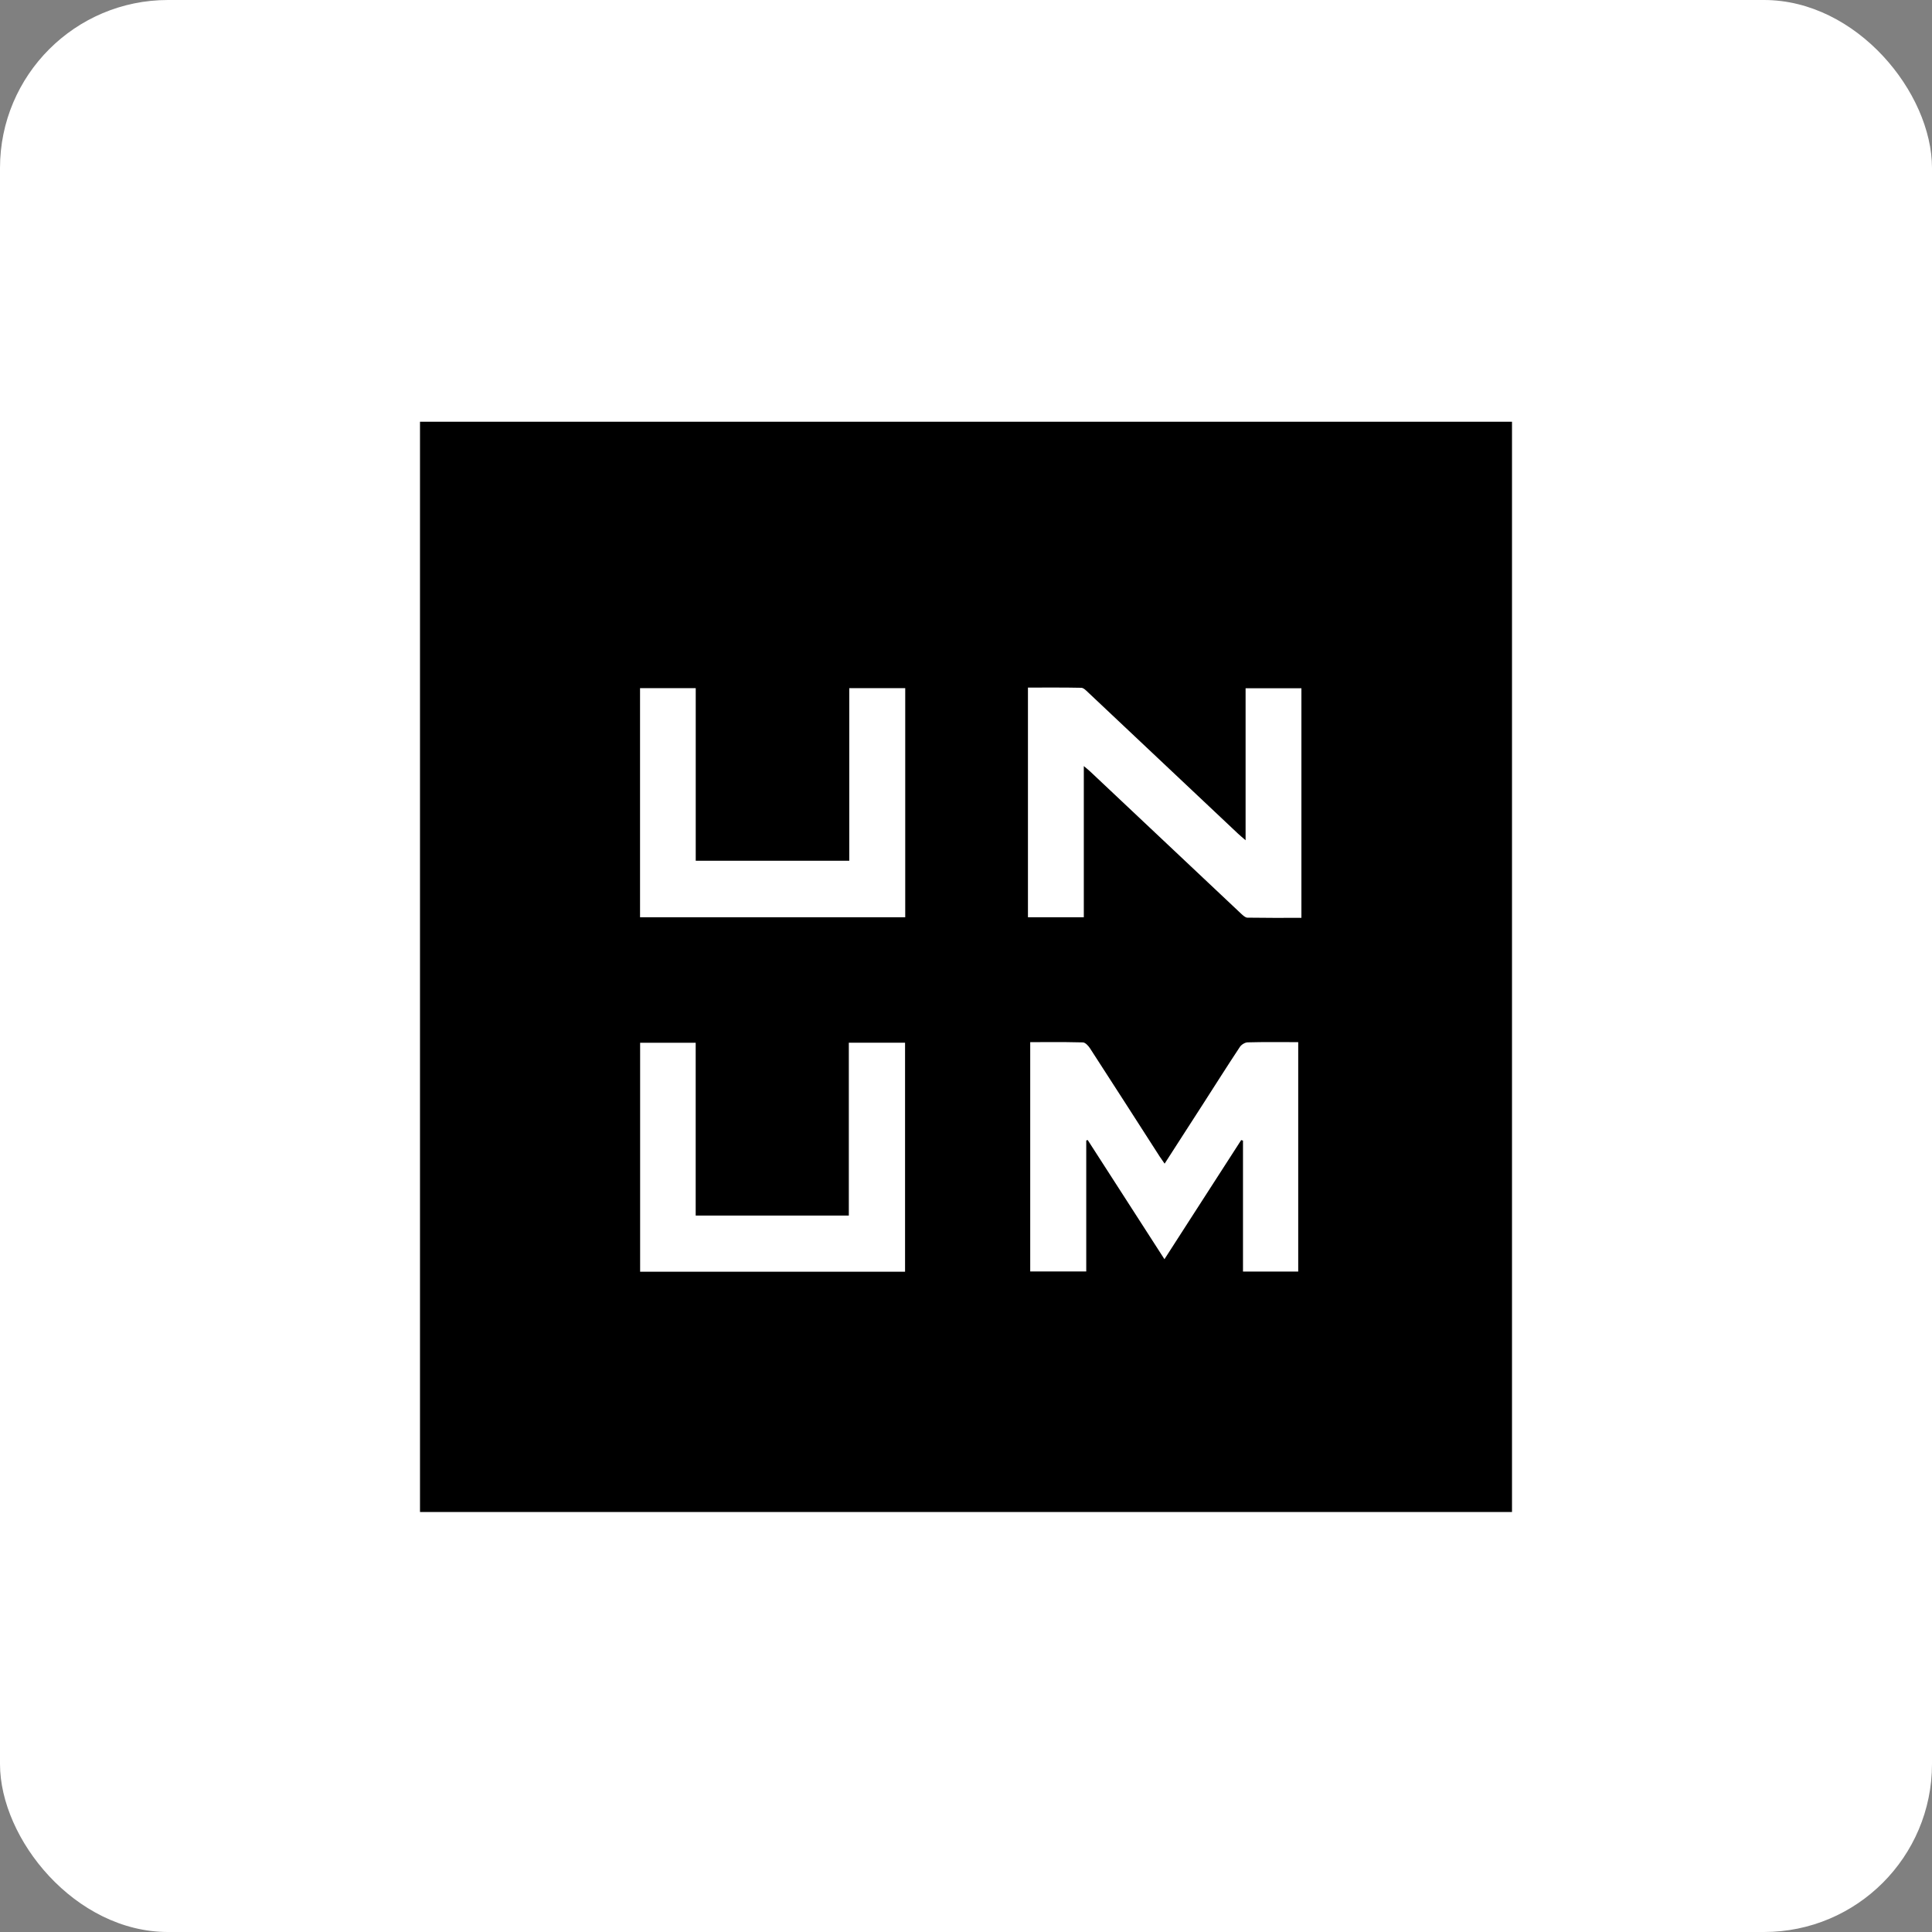 <?xml version="1.0" encoding="UTF-8"?>
<svg width="46px" height="46px" viewBox="0 0 46 46" version="1.1" xmlns="http://www.w3.org/2000/svg" xmlns:xlink="http://www.w3.org/1999/xlink">
    <rect x="0" y="0" width="46" height="46" fill="#808080" stroke="none"/>
    <g id="Page-14-(2020-Q2)" stroke="none" stroke-width="1" fill="none" fill-rule="evenodd">
        <g id="unum">
            <rect id="Rectangle-17-Copy-6" fill="#FFFFFF" fill-rule="nonzero" x="0" y="0" width="46" height="46" rx="4"></rect>
            <path d="M36,10.041 L36,36 L10,36 L10,10.041 L36,10.041 Z M15.241,24.828 L15.241,30.279 L21.549,30.279 L21.549,24.827 L20.21,24.827 L20.21,28.942 L16.564,28.942 L16.564,24.828 L15.241,24.828 Z M29.706,24.818 C29.642,24.819 29.556,24.873 29.52,24.928 C29.217,25.386 28.924,25.85 28.627,26.312 L28.181,27.004 L28.181,27.004 L27.729,27.706 C27.683,27.639 27.648,27.592 27.616,27.543 C27.062,26.681 26.509,25.818 25.952,24.959 C25.913,24.899 25.841,24.821 25.783,24.819 C25.645,24.815 25.507,24.813 25.368,24.812 L24.951,24.812 C24.811,24.812 24.671,24.813 24.529,24.813 L24.529,30.273 L25.863,30.273 L25.863,27.154 L25.88,27.149 L25.88,27.149 L25.898,27.144 L25.898,27.144 C26.502,28.082 27.106,29.02 27.725,29.981 L28.337,29.03 C28.744,28.399 29.148,27.772 29.552,27.145 L29.552,27.145 L29.595,27.157 L29.595,27.157 L29.595,30.275 L30.91,30.275 L30.91,24.813 L30.91,24.813 C30.497,24.813 30.101,24.807 29.706,24.818 Z M24.475,16.371 L24.475,21.84 L25.805,21.84 L25.805,18.24 L25.805,18.24 C25.875,18.299 25.92,18.334 25.962,18.374 C27.159,19.501 28.355,20.629 29.552,21.756 C29.595,21.795 29.65,21.848 29.699,21.849 L30.342,21.854 L30.342,21.854 L30.986,21.853 L30.986,16.387 L29.657,16.387 L29.657,20.006 C29.57,19.93 29.523,19.893 29.48,19.852 C28.289,18.729 27.098,17.605 25.905,16.483 C25.858,16.439 25.799,16.377 25.745,16.376 L25.745,16.376 C25.324,16.367 24.902,16.371 24.475,16.371 Z M16.565,16.384 L15.239,16.384 L15.239,21.839 L21.553,21.839 L21.553,16.384 L20.221,16.384 L20.221,20.494 L16.565,20.494 L16.565,16.384 Z" id="Combined-Shape" fill="#000000"></path>
        </g>
    </g>
</svg>